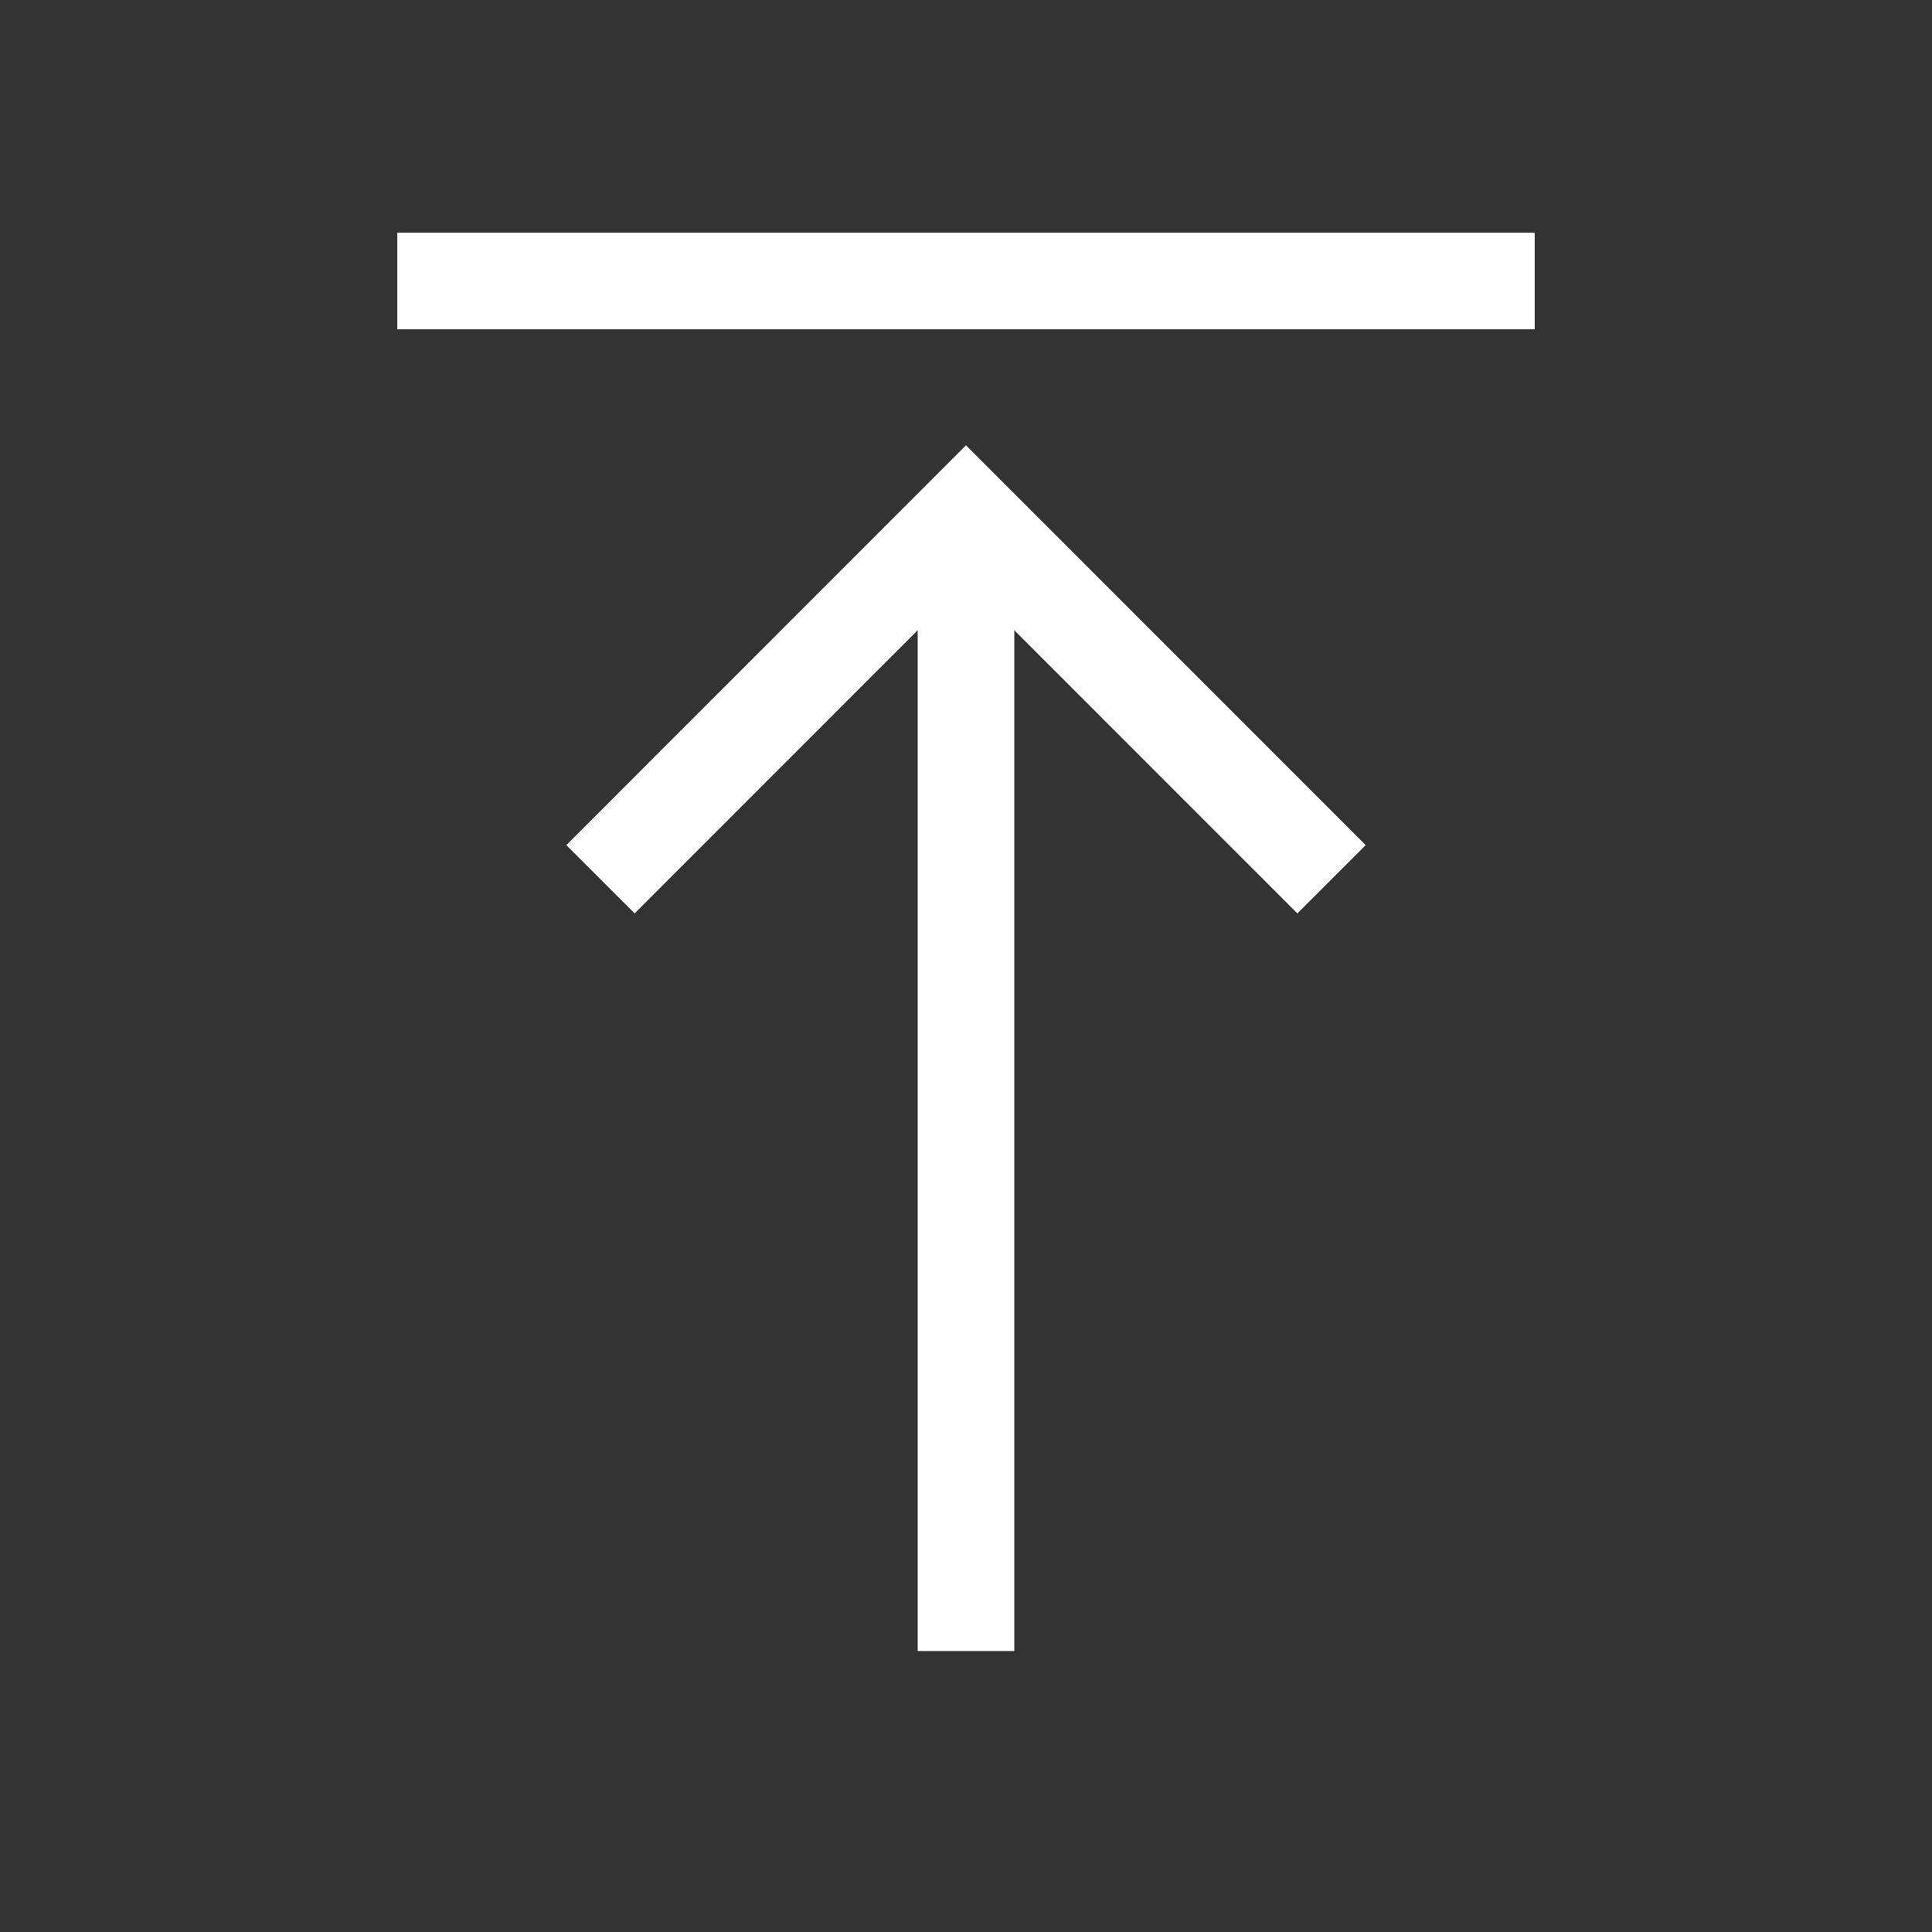 <?xml version="1.0" encoding="UTF-8"?><svg id="_レイヤー_2" xmlns="http://www.w3.org/2000/svg" xmlns:xlink="http://www.w3.org/1999/xlink" viewBox="0 0 20 20"><rect x="0" y="0" width="20" height="20" fill="#333333" stroke="none"/><defs><style>.cls-1,.cls-2{fill:none;}.cls-2{stroke:#fff;stroke-miterlimit:10;}.cls-3{clip-path:url(#clippath);}</style><clipPath id="clippath"><rect class="cls-1" width="20" height="20"/></clipPath></defs><g id="_文字"><g class="cls-3"><line class="cls-2" x1="4.113" y1="2.909" x2="15.887" y2="2.909"/><line class="cls-2" x1="10" y1="17.091" x2="10" y2="5.317"/><polyline class="cls-2" points="13.784 9.102 10 5.317 6.216 9.102"/></g></g></svg>